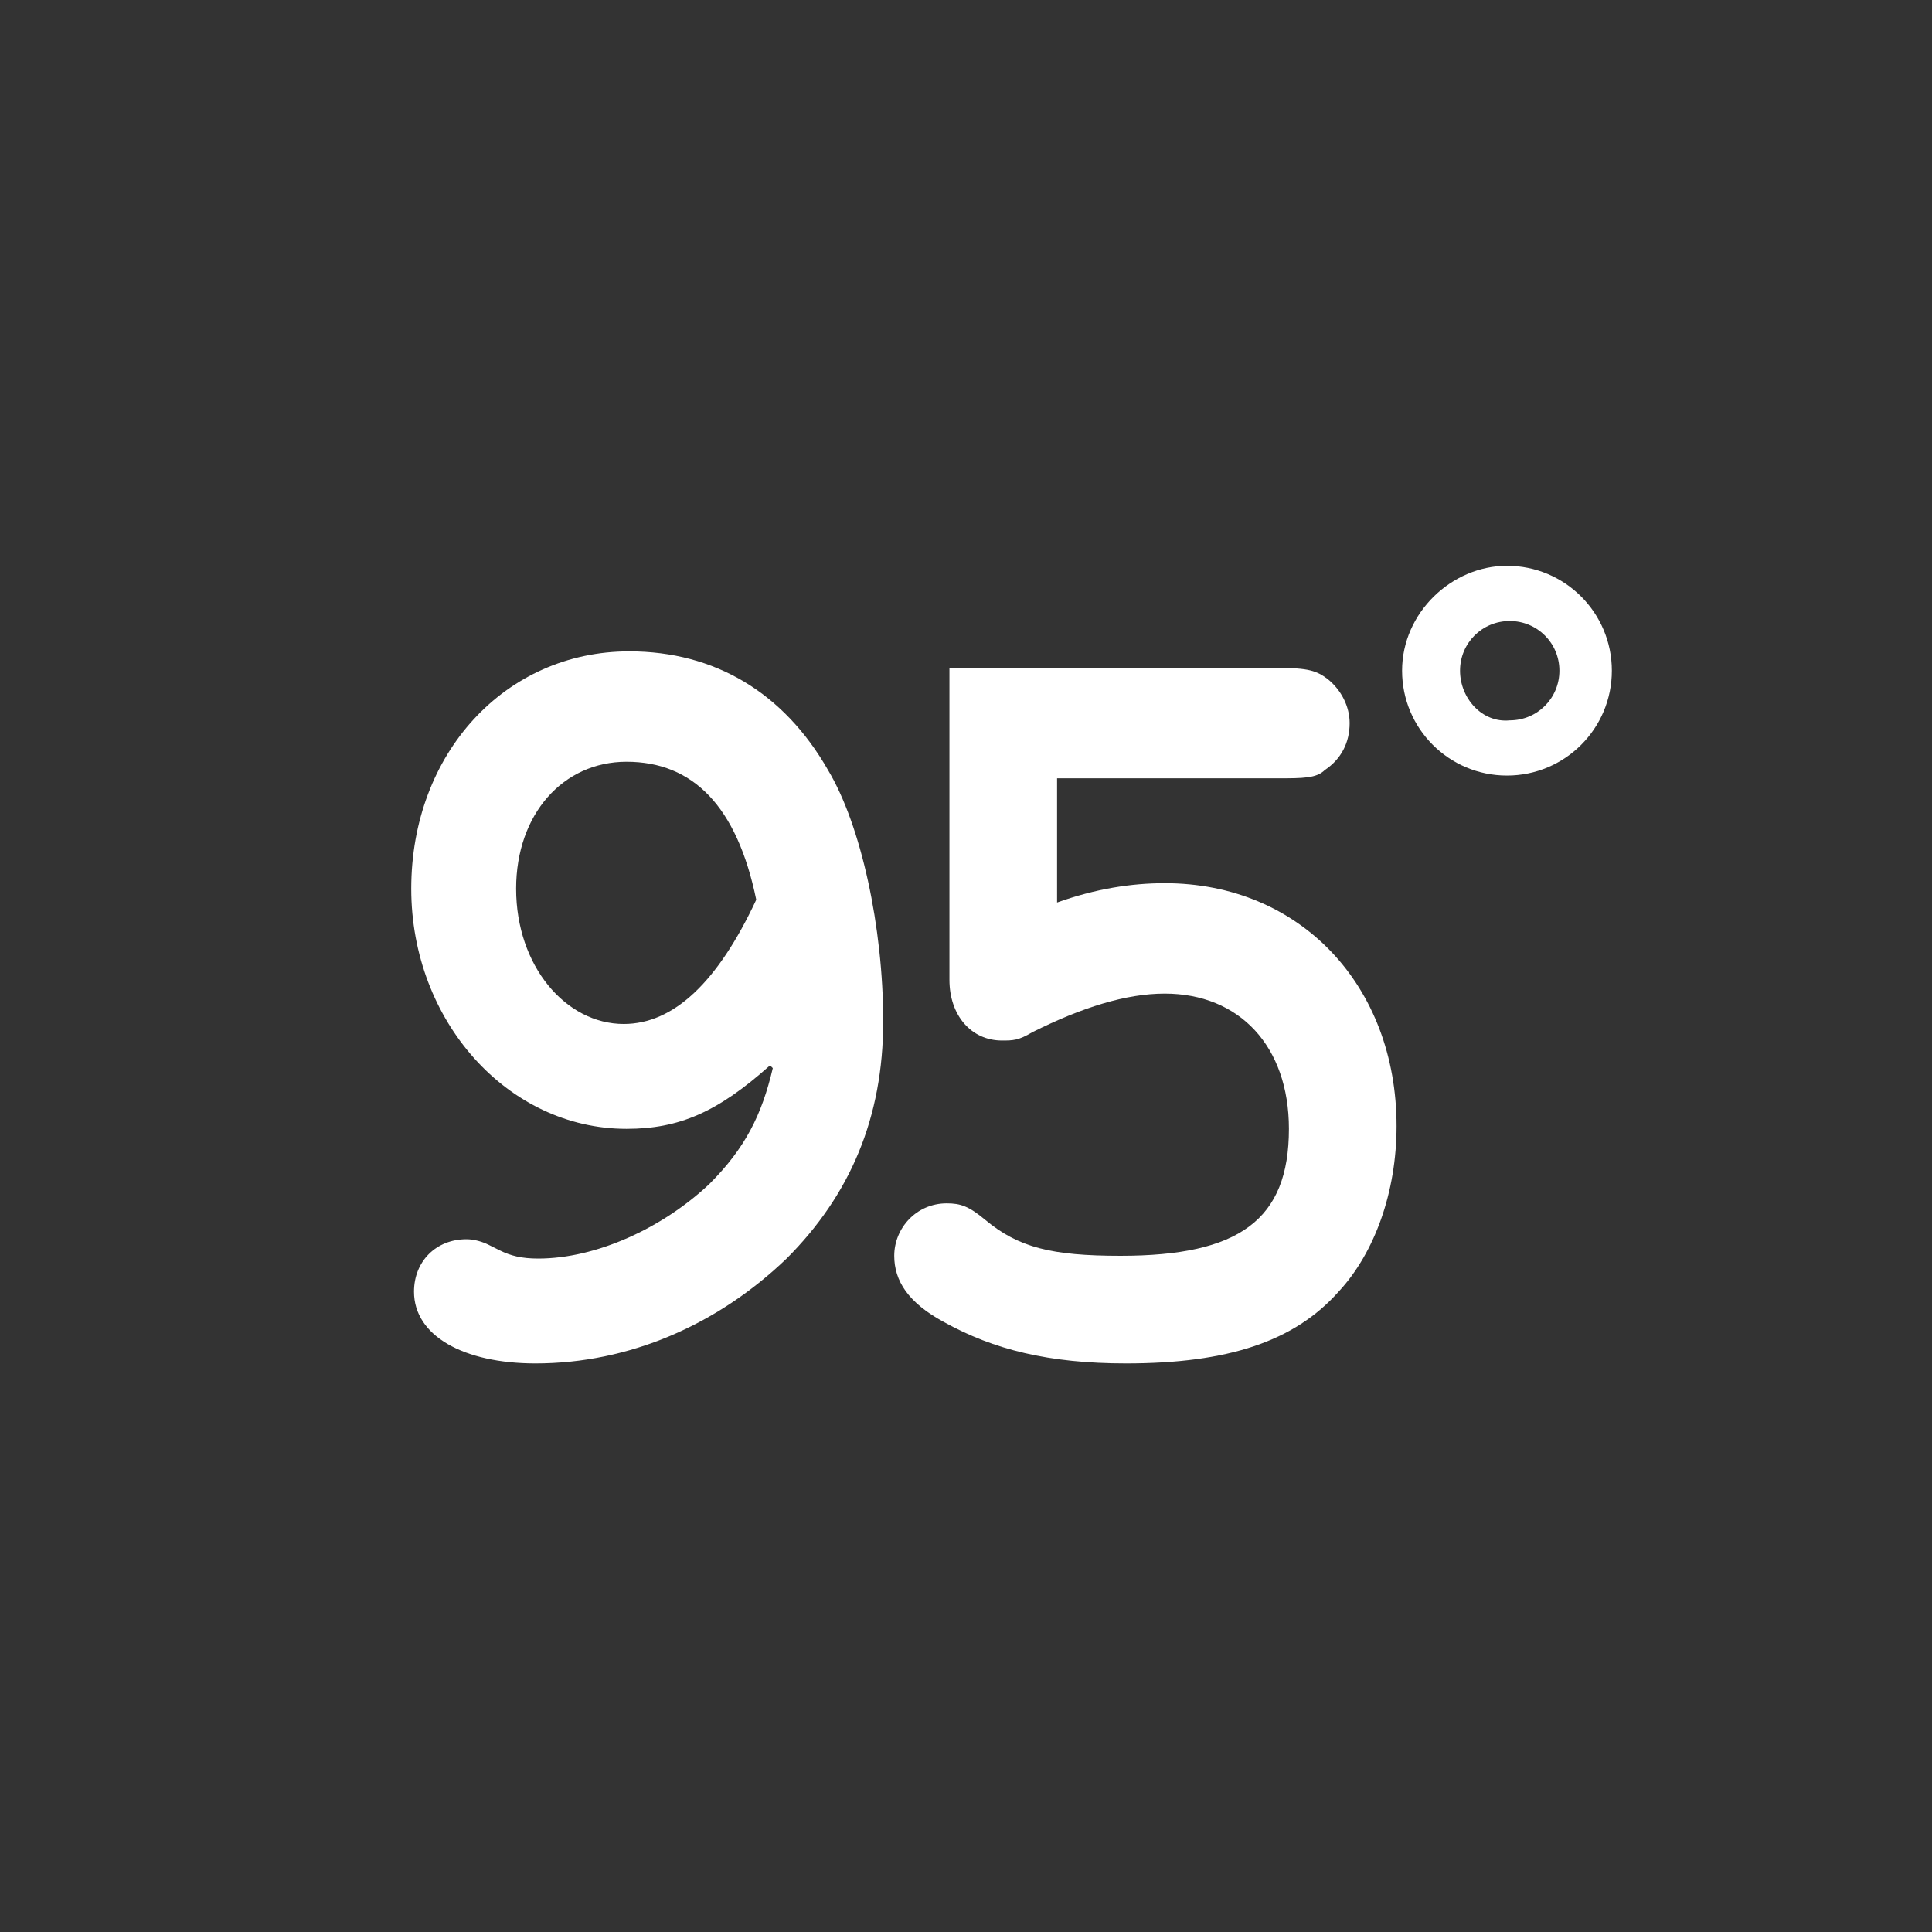 <?xml version="1.0" encoding="utf-8"?>
<!-- Generator: Adobe Illustrator 26.3.1, SVG Export Plug-In . SVG Version: 6.00 Build 0)  -->
<svg version="1.1" id="Layer_1" xmlns="http://www.w3.org/2000/svg" xmlns:xlink="http://www.w3.org/1999/xlink" x="0px" y="0px"
	 viewBox="0 0 70 70" style="enable-background:new 0 0 70 70;" xml:space="preserve">
<rect x="0" y="0" width="70" height="70" fill="#333333" stroke="none"/>
<style type="text/css">
	.st0{fill:#FFFFFF;}
</style>
<path class="st0" d="M17.7,45.1c-0.2-0.1-0.5-0.2-0.8-0.2c-1.1,0-1.9,0.8-1.9,1.9c0,1.6,1.8,2.6,4.4,2.6c3.4,0,6.6-1.4,9.1-3.8
	c2.3-2.3,3.5-5.1,3.5-8.6c0-3.4-0.8-7.1-2-9.1c-1.6-2.8-4.1-4.3-7.2-4.3c-4.5,0-7.9,3.7-7.9,8.6c0,4.8,3.5,8.7,7.8,8.7
	c1.9,0,3.3-0.6,5.2-2.3l0.1,0.1c-0.4,1.7-1,2.9-2.3,4.2c-1.7,1.6-4.1,2.7-6.2,2.7c-0.6,0-1-0.1-1.4-0.3L17.7,45.1z M27.4,32.6
	c-1.4,3-3,4.5-4.8,4.5c-2.1,0-3.9-2.1-3.9-4.9c0-2.7,1.7-4.6,4-4.6C25.1,27.6,26.7,29.2,27.4,32.6z"/>
<path class="st0" d="M38.3,28.2h8c0.9,0,1.4,0,1.7-0.3c0.6-0.4,0.9-1,0.9-1.7c0-0.6-0.3-1.2-0.8-1.6c-0.4-0.3-0.7-0.4-1.8-0.4H34.4
	v11.3c0,1.3,0.8,2.2,1.9,2.2c0.4,0,0.6,0,1.1-0.3c1.8-0.9,3.4-1.4,4.8-1.4c2.7,0,4.5,1.9,4.5,4.9c0,3.3-1.8,4.6-6.1,4.6
	c-2.5,0-3.7-0.3-4.9-1.3c-0.6-0.5-0.9-0.6-1.4-0.6c-1.1,0-1.9,0.9-1.9,1.9c0,0.9,0.5,1.7,1.8,2.4c1.8,1,3.8,1.5,6.6,1.5
	c3.7,0,6.1-0.8,7.7-2.6c1.3-1.4,2.1-3.6,2.1-6c0-5.1-3.5-8.8-8.4-8.8c-1.2,0-2.5,0.2-3.9,0.7C38.3,32.7,38.3,28.2,38.3,28.2z"/>
<path class="st0" d="M50.8,24.3c0,2.1,1.7,3.8,3.8,3.8s3.8-1.7,3.8-3.8s-1.7-3.8-3.8-3.8C52.6,20.5,50.8,22.2,50.8,24.3z M52.9,24.3
	c0-1,0.8-1.8,1.8-1.8s1.8,0.8,1.8,1.8s-0.8,1.8-1.8,1.8C53.7,26.2,52.9,25.3,52.9,24.3z"/>
</svg>
